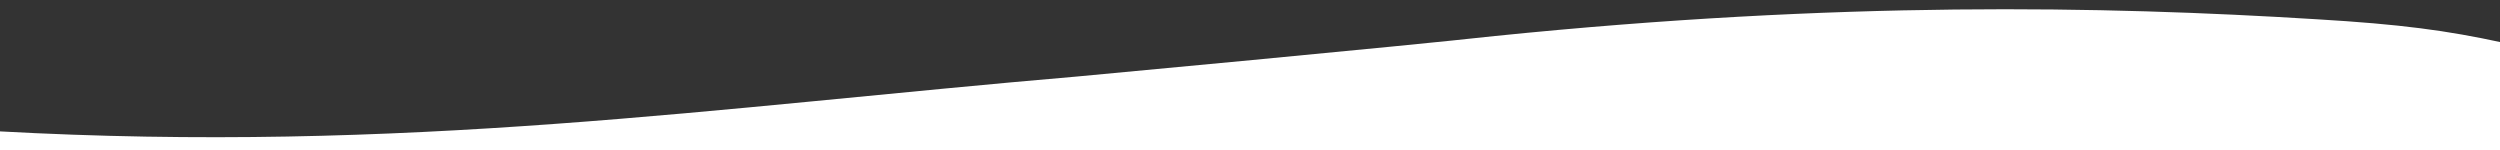 <?xml version="1.0" encoding="utf-8"?>
<!-- Generator: Adobe Illustrator 26.0.3, SVG Export Plug-In . SVG Version: 6.00 Build 0)  -->
<svg version="1.1" id="Ebene_1" xmlns="http://www.w3.org/2000/svg" xmlns:xlink="http://www.w3.org/1999/xlink" x="0px" y="0px"
	 viewBox="0 0 1000 60" style="enable-background:new 0 0 1000 60;" xml:space="preserve">
<rect x="0" y="0" width="1000" height="60" fill="#333333" stroke="none"/>
<style type="text/css">
	.st0{fill:#FFFFFF;}
</style>
<path class="st0" d="M1000.9,91.3V17c-22.2-4.8-40.5-7.3-74.3-9.3C841,2.4,735.6,0.4,598,14.4c-35.8,4-167.1,16.2-167.1,16.2
	C285.8,43,162.1,61.5-1.1,52.5v38.8H1000.9z"/>
</svg>

